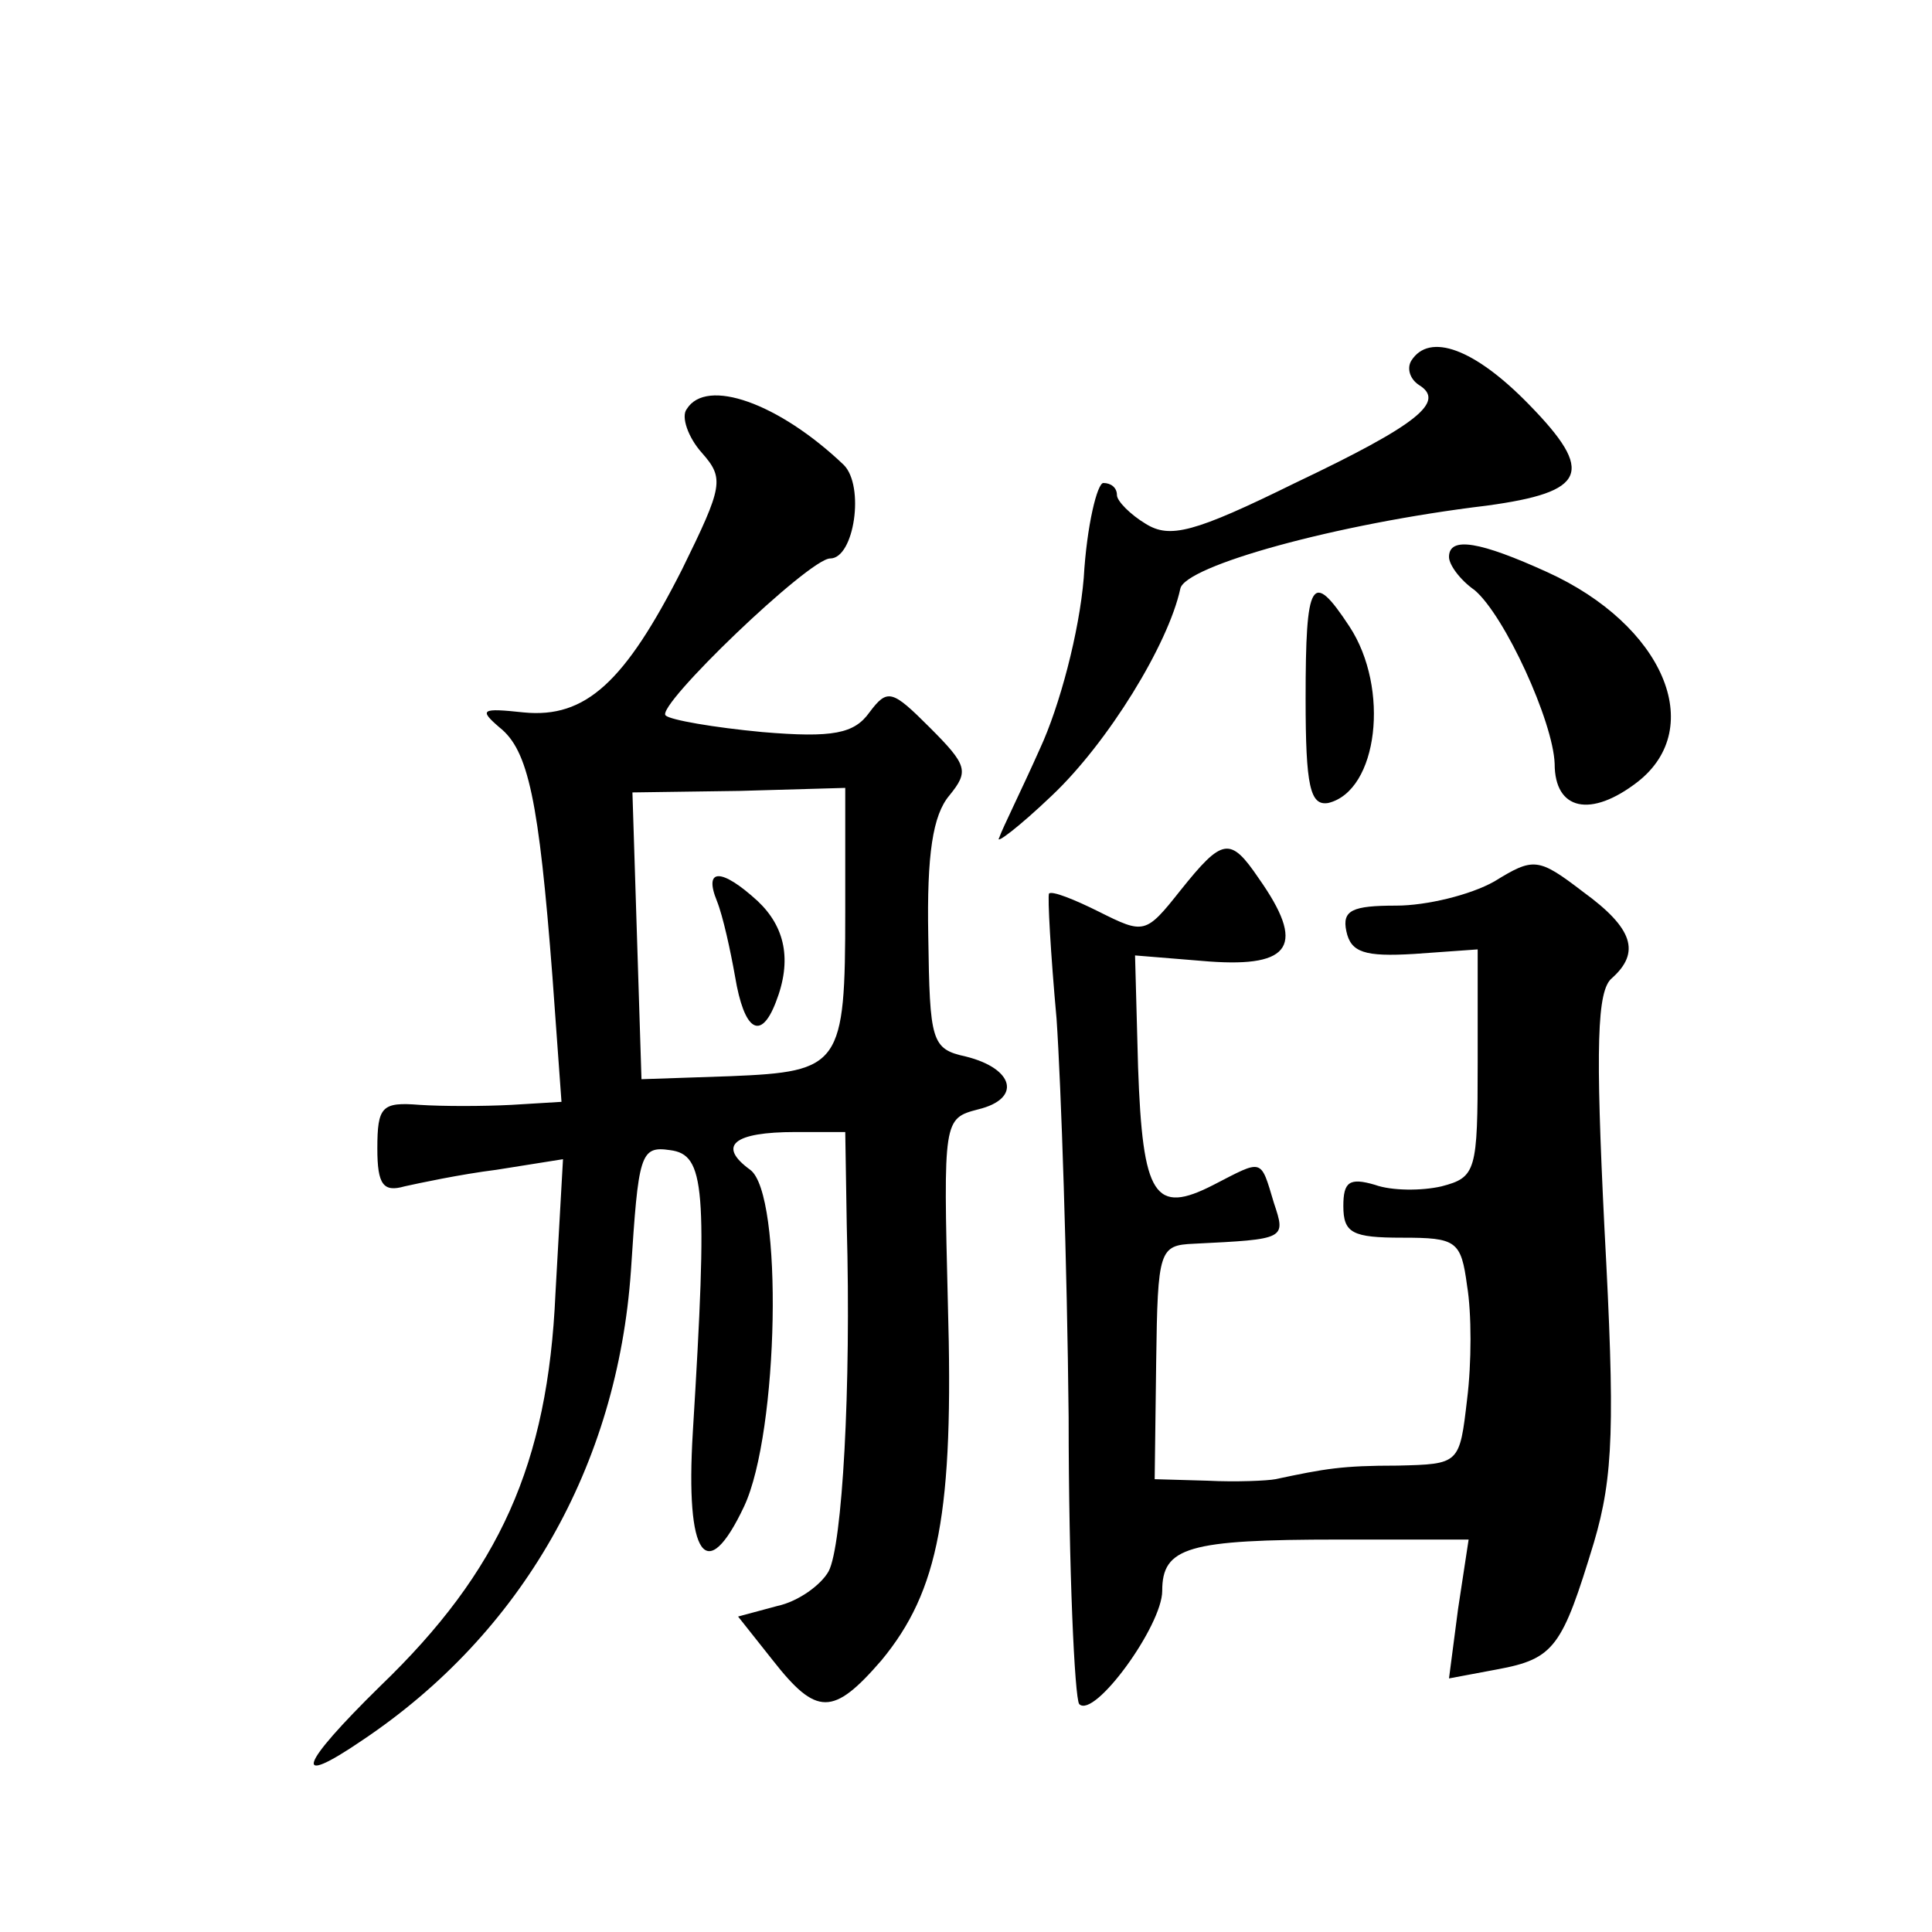 <?xml version="1.0" standalone="no"?>
<!DOCTYPE svg PUBLIC "-//W3C//DTD SVG 20010904//EN"
 "http://www.w3.org/TR/2001/REC-SVG-20010904/DTD/svg10.dtd">
<svg version="1.0" xmlns="http://www.w3.org/2000/svg"
 width="128pt" height="128pt" viewBox="0 0 128 128"
 preserveAspectRatio="xMidYMid meet">
<g transform="translate(0,128) scale(0.1,-0.1)"
fill="#0" stroke="none">
<path d="M935 1041 c-3 -5 -1 -12 5 -16 18 -11 0 -26 -82 -65 -67 -33 -83 -37 -99
-27 -10 6 -19 15 -19 19 0 5 -4 8 -9 8 -4 0 -11 -28 -13 -63 -3 -36 -16 -85 -29
-113 -12 -27 -25 -53 -27 -59 -3 -5 13 7 35 28 37 35 77 100 85 137 3 15 103 43
203 55 66 9 72 22 28 67 -36 37 -66 48 -78 29z M455 1009 c-4 -5 1 -19 10 -29 15
-17 14 -22 -13 -77 -38 -75 -64 -99 -105 -95 -28 3 -30 2 -16 -10 19 -15 26 -48
35 -165 l6 -83 -33 -2 c-19 -1 -46 -1 -61 0 -25 2 -28 -1 -28 -29 0 -24 4 -29 18
-25 9 2 37 8 61 11 l44 7 -5 -89 c-5 -113 -37 -184 -116 -260 -54 -53 -59 -68 -12
-36 106 71 169 182 178 311 5 77 6 83 26 80 23 -3 25 -24 15 -187 -5 -83 9 -102
34 -49 23 49 26 207 4 223 -22 16 -11 25 30 25 l33 0 1 -62 c3 -108 -3 -212 -12
-229 -5 -9 -20 -20 -34 -23 l-26 -7 23 -29 c29 -37 40 -37 72 0 38 46 48 98 44
236 -3 122 -3 123 20 129 29 7 24 27 -8 35 -23 5 -24 10 -25 80 -1 54 3 80 14 93
13 16 12 20 -13 45 -25 25 -28 26 -40 10 -10 -14 -24 -17 -71 -13 -32 3 -61 8 -64
11 -7 6 95 104 109 104 16 0 23 48 9 62 -43 41 -91 58 -104 37z m105 -333 c0 -102
-3 -106 -76 -109 l-59 -2 -3 95 -3 95 71 1 70 2 0 -82z M475 683 c4 -10 9 -33 12
-50 6 -36 17 -43 27 -17 11 28 6 50 -12 67 -24 22 -36 22 -27 0z M960 911 c0 -5
7 -15 17 -22 20 -17 52 -87 53 -115 0 -31 24 -36 55 -12 46 36 17 104 -60 139 -44
20 -65 24 -65 10z M865 817 c0 -58 3 -71 15 -69 33 8 41 76 14 117 -25 38 -29 31
-29 -48z M782 690 c-23 -29 -24 -29 -54 -14 -16 8 -31 14 -33 12 -1 -2 1 -39 5
-83 3 -44 7 -163 8 -264 0 -101 4 -186 7 -190 10 -10 55 52 55 75 0 29 17 34 117
34 l86 0 -7 -46 -6 -46 32 6 c38 7 43 15 64 84 13 44 14 78 7 208 -6 121 -5 158
5 166 19 17 14 33 -19 57 -30 23 -33 23 -59 7 -16 -9 -45 -16 -65 -16 -29 0 -36
-3 -33 -17 3 -14 12 -17 45 -15 l42 3 0 -75 c0 -72 -1 -76 -24 -82 -13 -3 -33 -3
-44 1 -17 5 -21 2 -21 -14 0 -18 6 -21 39 -21 36 0 39 -2 43 -32 3 -18 3 -51 0
-75 -5 -43 -5 -43 -46 -44 -37 0 -48 -2 -81 -9 -5 -1 -26 -2 -45 -1 l-35 1 1 78
c1 74 2 77 25 78 61 3 61 3 53 27 -9 30 -7 29 -40 12 -39 -20 -47 -8 -50 78 l-2
74 49 -4 c55 -4 64 11 33 55 -19 28 -24 27 -52 -8z"/>
</g>
</svg>
